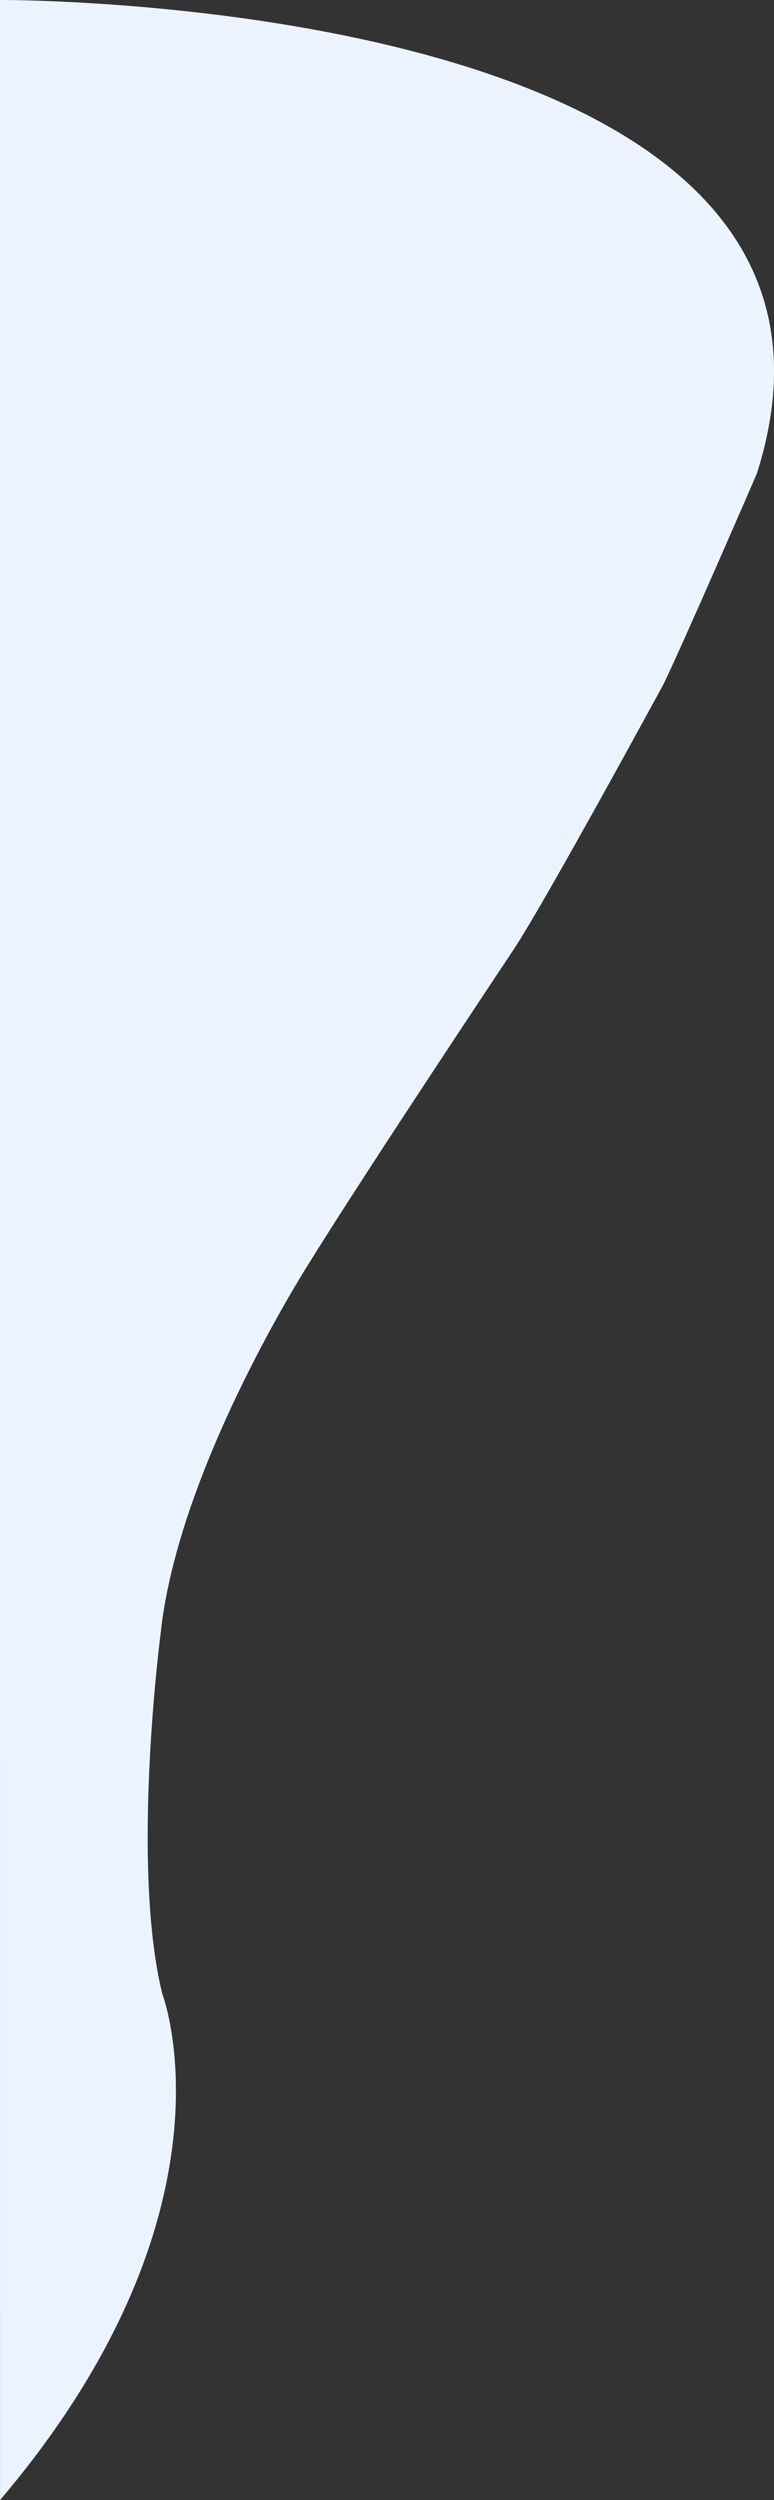 <svg xmlns="http://www.w3.org/2000/svg" width="117.391" height="378.815" viewBox="0 0 117.391 378.815">
  <rect x="0" y="0" width="117.391" height="378.815" fill="#333333" stroke="none"/>
  <path id="Path_37262" data-name="Path 37262" d="M-6082.667,2284.444s137.827-.719,114.8,71.733c0,0-10.8,24.951-14.154,31.907,0,0-17.993,33.108-22.791,40.3,0,0-22.552,33.828-30.708,47.022,0,0-20.153,31.188-22.792,56.618,0,0-4.558,34.787.241,54.459,0,0,12.714,32.867-24.591,76.771Z" transform="translate(6082.667 -2284.443)" fill="#ebf4fe"/>
</svg>
